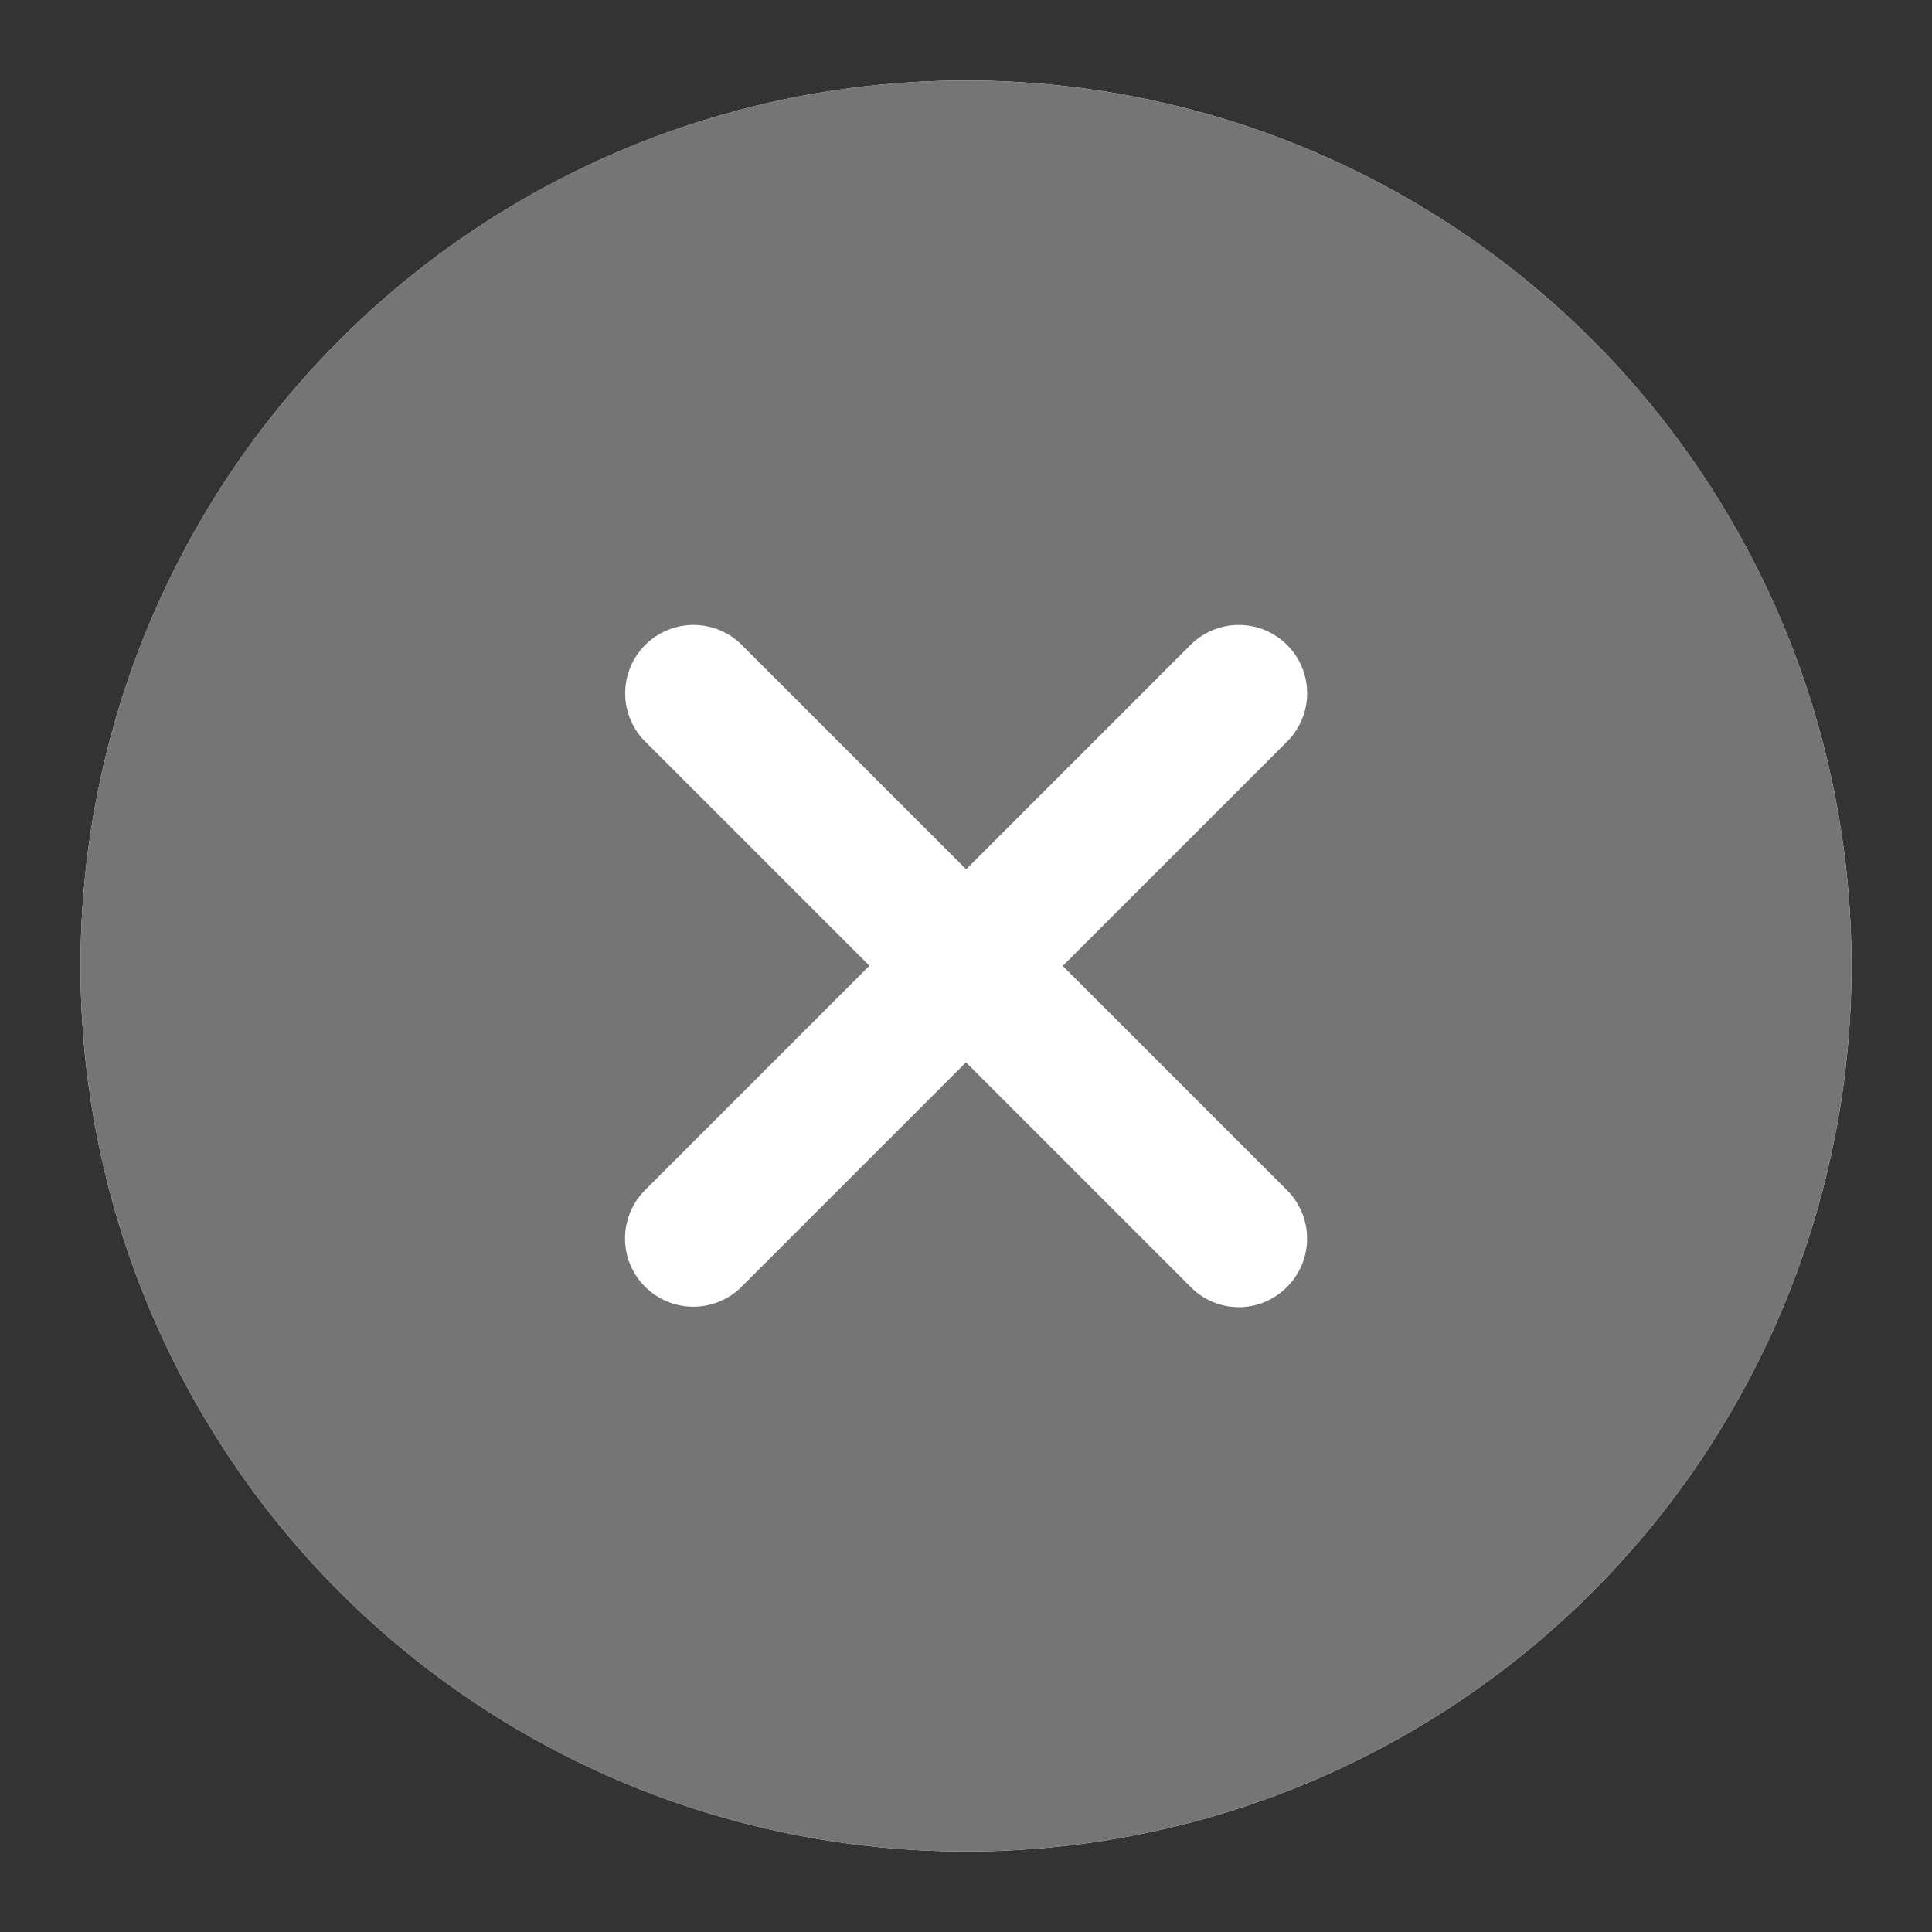 <svg xmlns="http://www.w3.org/2000/svg" xmlns:xlink="http://www.w3.org/1999/xlink" width="24" height="24" viewBox="0 0 24 24">
  <rect x="0" y="0" width="24" height="24" fill="#333333" stroke="none"/>
  <defs>
    <clipPath id="clip-path">
      <rect id="Rectangle_56364" data-name="Rectangle 56364" width="24" height="24"/>
    </clipPath>
    <clipPath id="clip-path-2">
      <rect id="Rectangle_157" data-name="Rectangle 157" width="24" height="24" fill="#fff" stroke="#707070" stroke-width="1"/>
    </clipPath>
  </defs>
  <g id="close" clip-path="url(#clip-path)">
    <g id="清除" clip-path="url(#clip-path)">
      <g id="Mask_Group_32" data-name="Mask Group 32" clip-path="url(#clip-path-2)">
        <circle id="Ellipse_1123" data-name="Ellipse 1123" cx="11" cy="11" r="11" transform="translate(1 1)" fill="#fff"/>
        <path id="Icon_ionic-ios-close-circle" data-name="Icon ionic-ios-close-circle" d="M14.376,3.375a11,11,0,1,0,11,11,11,11,0,0,0-11-11Zm2.787,14.984-2.787-2.787-2.787,2.787a.847.847,0,0,1-1.2-1.2l2.787-2.787-2.785-2.785a.847.847,0,0,1,1.2-1.2l2.787,2.787,2.787-2.787a.847.847,0,1,1,1.2,1.2l-2.787,2.787,2.787,2.787a.85.85,0,0,1,0,1.2.84.84,0,0,1-1.2,0Z" transform="translate(-2.376 -2.375)" fill="#757575"/>
      </g>
    </g>
  </g>
</svg>

